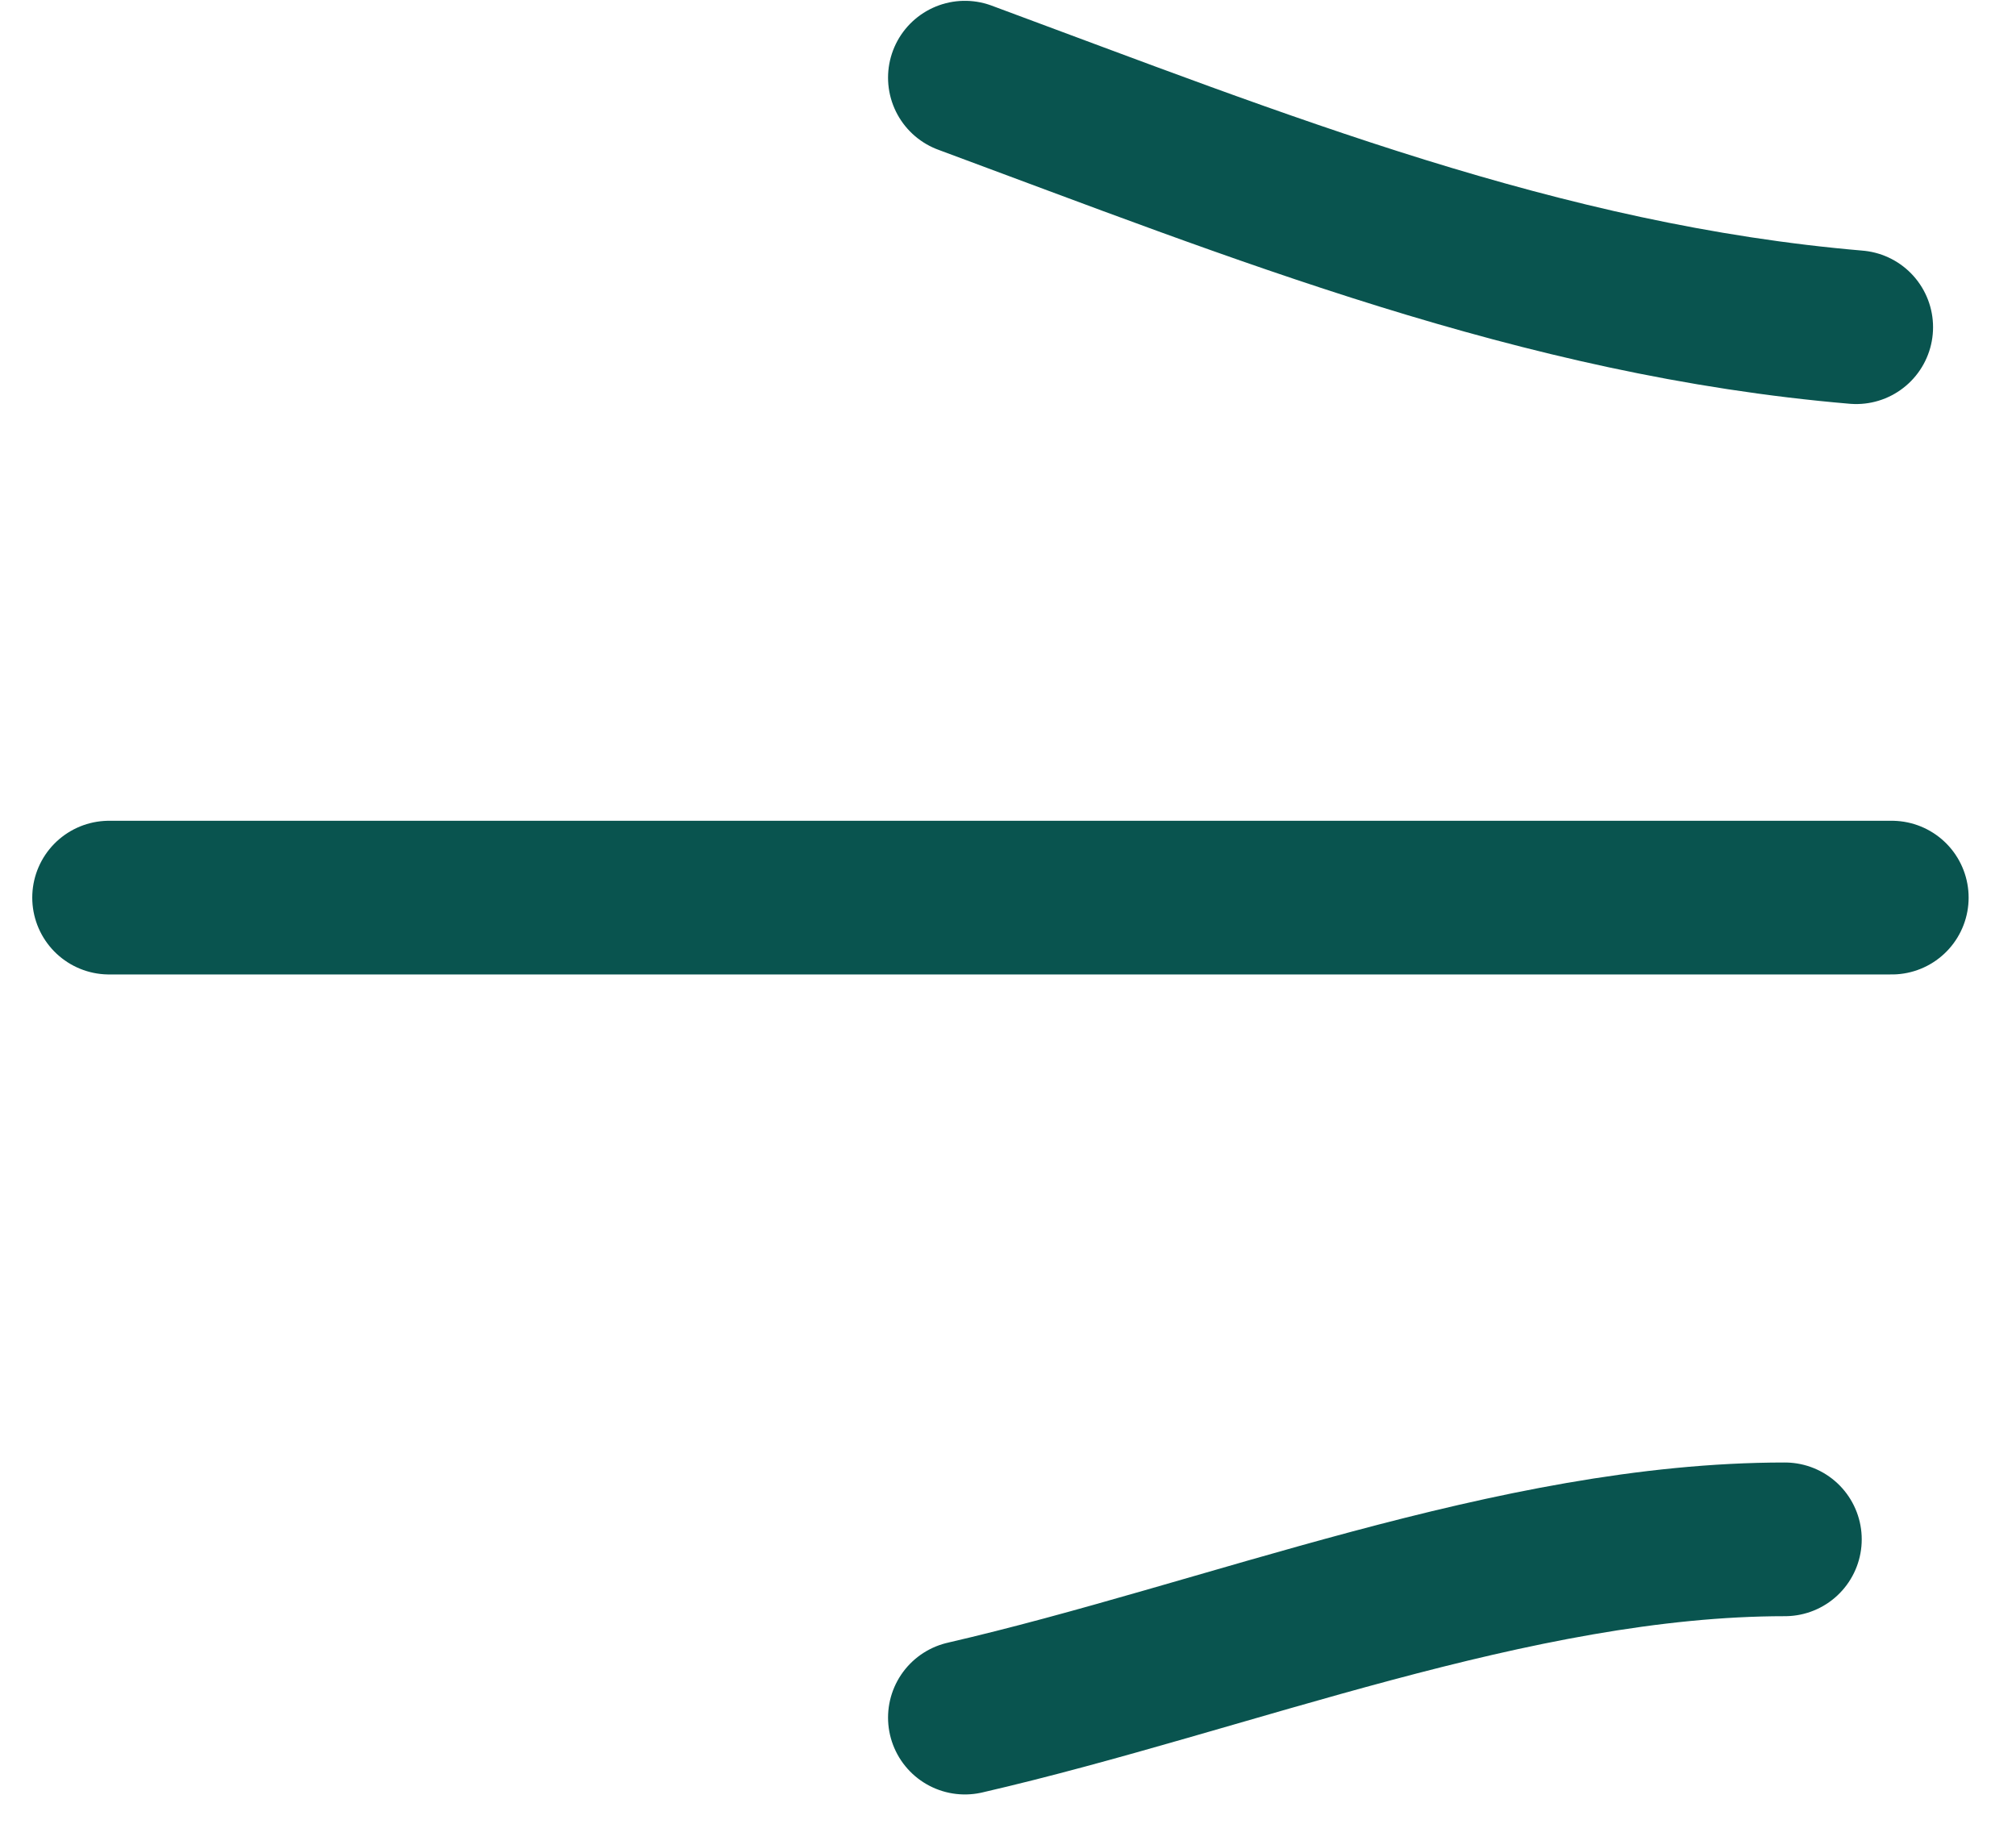 <svg width="42" height="38" viewBox="0 0 42 38" fill="none" xmlns="http://www.w3.org/2000/svg">
<path d="M38.671 6.817C32.079 6.256 26.225 3.885 20.102 1.618" stroke="#09544F" stroke-width="3.202" stroke-linecap="round"/>
<path d="M2.273 18.701H39.412" stroke="#09544F" stroke-width="3.202" stroke-linecap="round"/>
<path d="M37.185 32.071C31.558 32.071 25.564 34.525 20.102 35.785" stroke="#09544F" stroke-width="3.202" stroke-linecap="round"/>
</svg>
